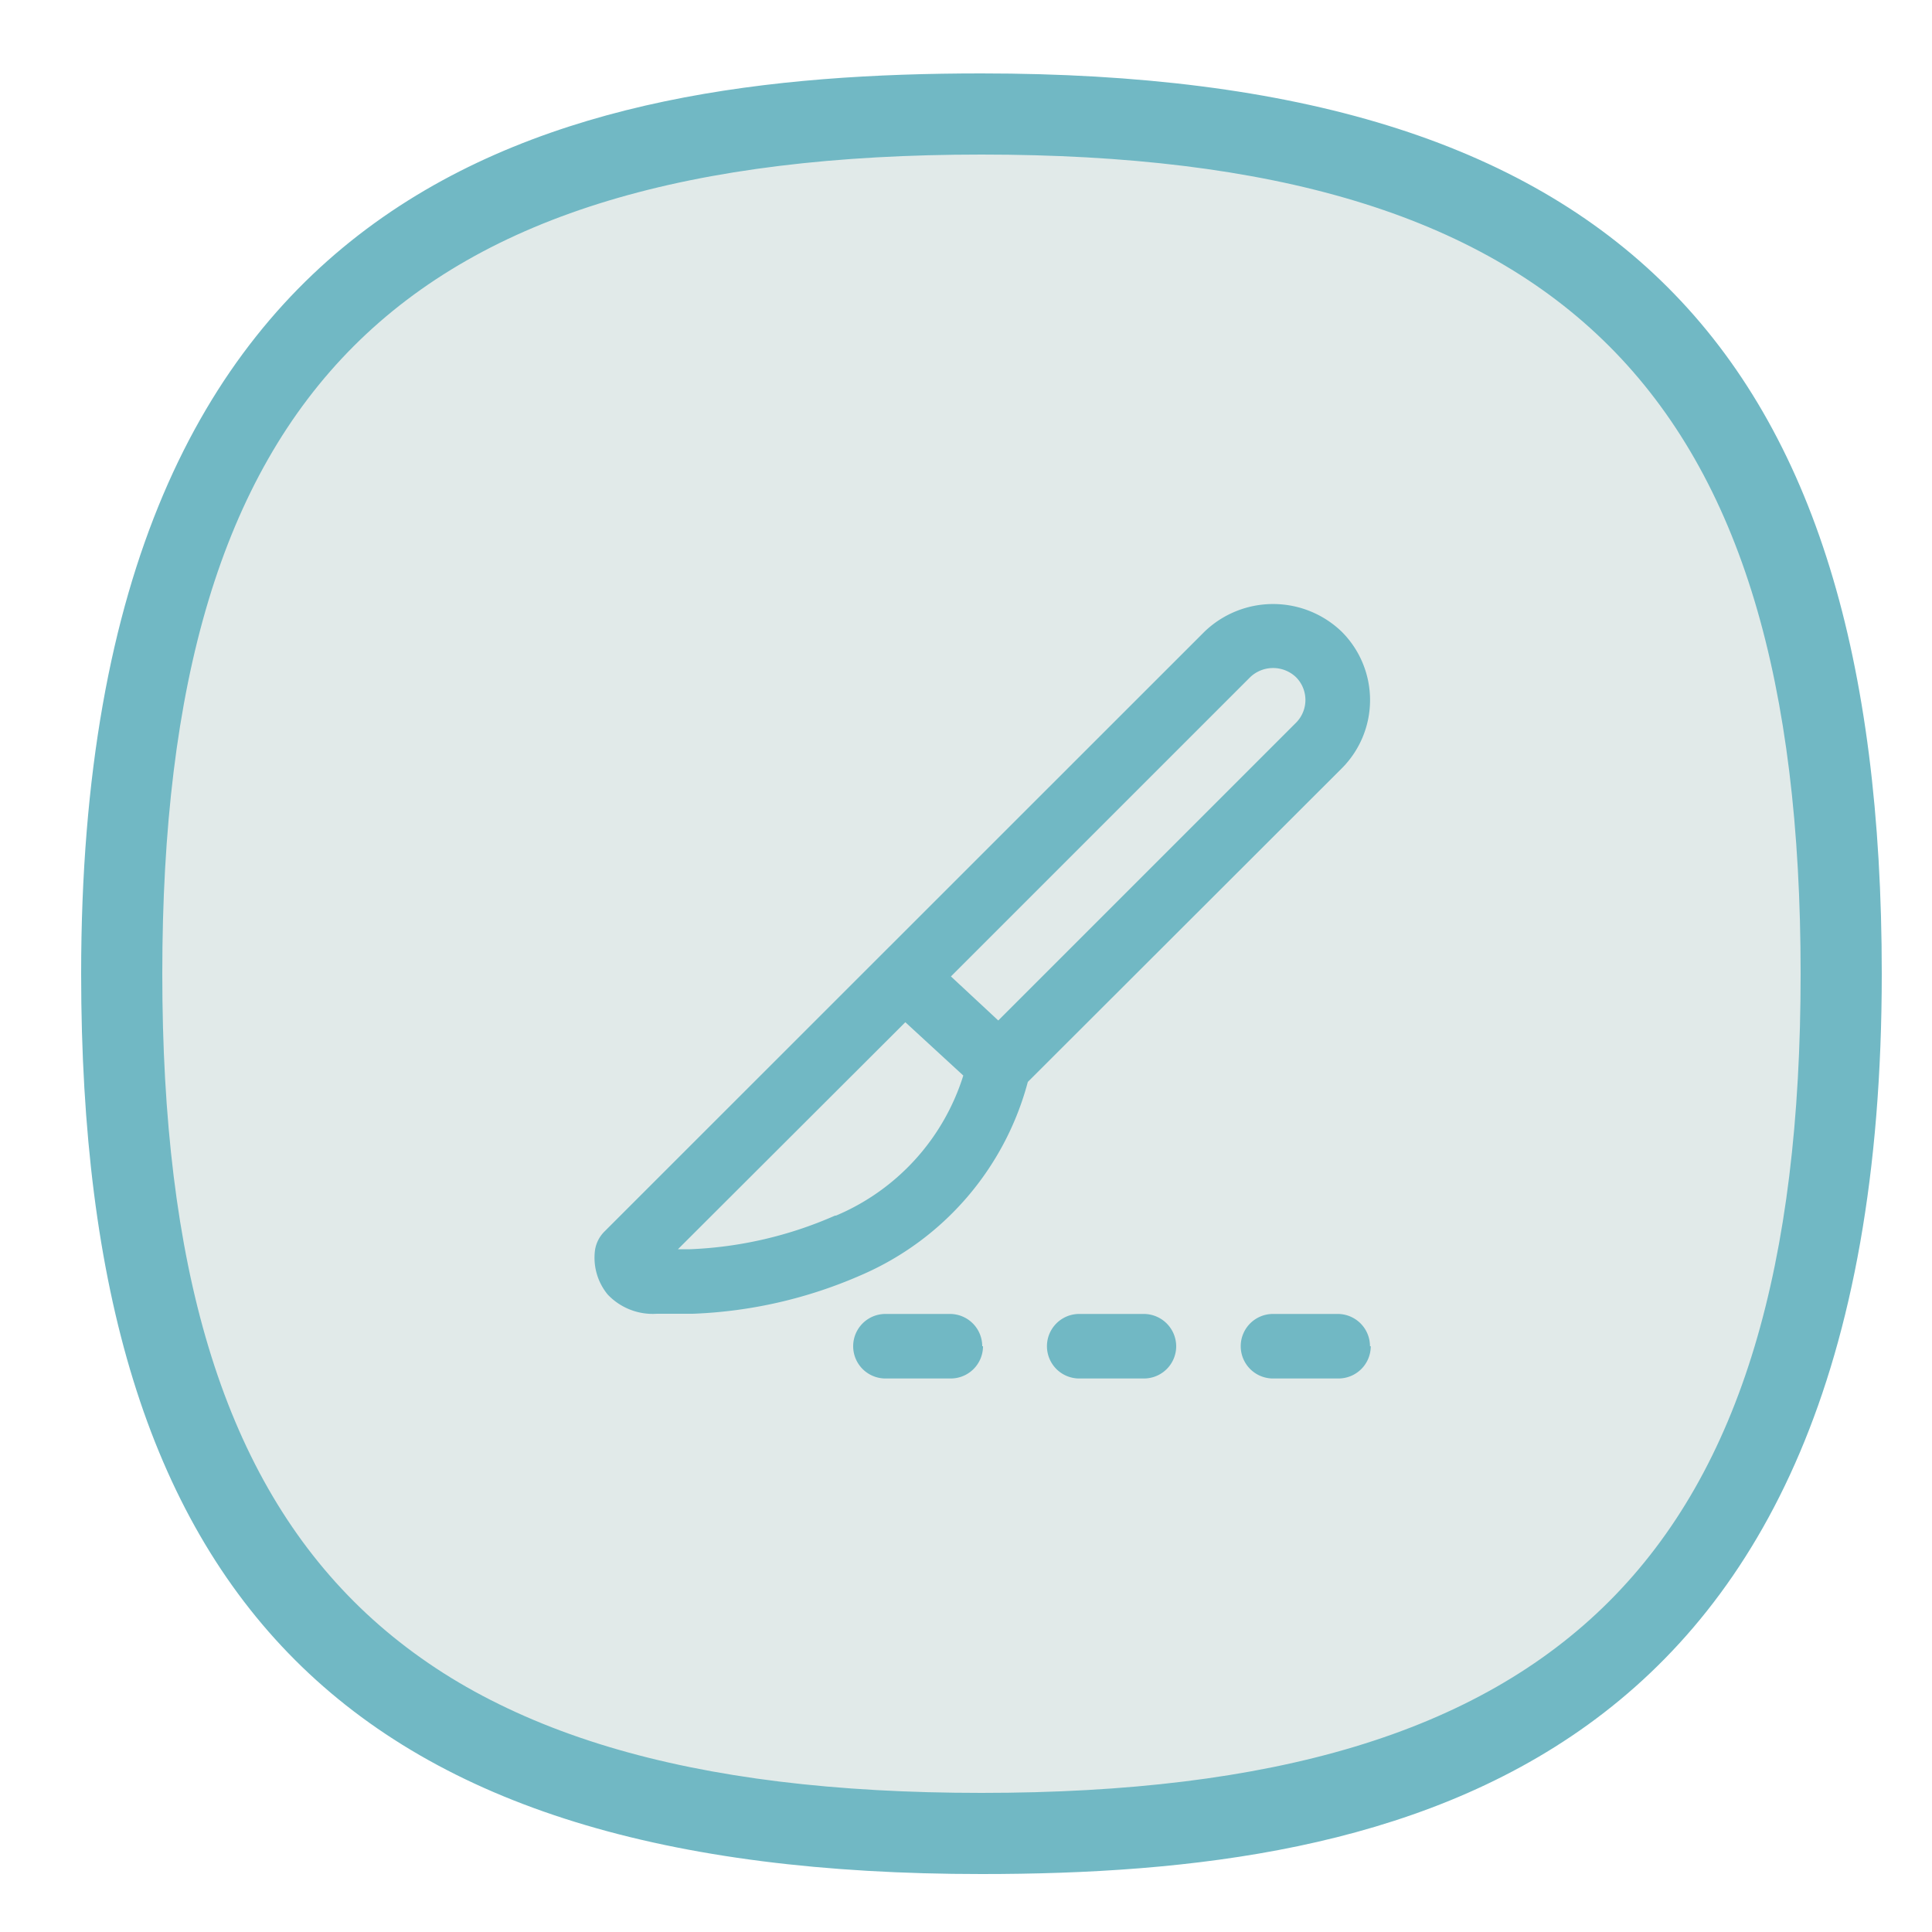 <svg id="Layer_5" data-name="Layer 5" xmlns="http://www.w3.org/2000/svg" viewBox="0 0 100 100"><defs><style>.cls-1{fill:#e1eae9;}.cls-2{fill:#71b8c4;}</style></defs><path class="cls-1" d="M10.6,28.45c2.5-8.1,5.1-11.6,8-14a24.93,24.93,0,0,1,6.6-3.7c21.6-8,39.2-3.4,39.2-3.4,6.2,1.6,12.2,3.2,18,8.4,10.4,9.4,11.4,22.9,12,30.5.7,8.7,1.7,22.7-7,34C73,98.85,42.2,97.45,25.4,88a34.54,34.54,0,0,1-12.6-11.2c-5.2-7.7-5.6-15.5-5.9-23A69.57,69.57,0,0,1,10.6,28.45Z"/><path class="cls-2" d="M50.8,3.8C29.2,3.8,4.2,8.9,4.2,50.4,4.2,83,18.2,97,50.8,97c21.6,0,46.6-5.1,46.6-46.6C97.4,17.8,83.4,3.8,50.8,3.8Zm0,89C20.7,92.8,8.4,80.5,8.4,50.4S20.7,8,50.8,8,93.2,20.3,93.2,50.4,80.9,92.8,50.8,92.8Z"/><path class="cls-2" d="M69.44,32.69a5.12,5.12,0,0,0-7.09,0L31.27,63.76a1.73,1.73,0,0,0-.47.93A3,3,0,0,0,31.45,67,3.21,3.21,0,0,0,34,68c.79,0,1.47,0,1.86,0a23.88,23.88,0,0,0,8.71-2A15.12,15.12,0,0,0,53.2,56L69.44,39.78a5,5,0,0,0,0-7.09ZM43.22,62.92a20.64,20.64,0,0,1-7.49,1.74h-.64L46.86,52.91l3,2.76a11.64,11.64,0,0,1-6.59,7.25ZM67.08,37.41,51.67,52.82l-2.45-2.28L64.71,35.05a1.72,1.72,0,0,1,2.37,0,1.67,1.67,0,0,1,0,2.36Zm-6.2,32.27a1.67,1.67,0,0,1-1.68,1.67H55.86a1.67,1.67,0,1,1,0-3.34H59.2A1.68,1.68,0,0,1,60.88,69.68Zm-10,0a1.67,1.67,0,0,1-1.67,1.67H45.83a1.67,1.67,0,1,1,0-3.34h3.34A1.67,1.67,0,0,1,50.84,69.68Zm20.07,0a1.67,1.67,0,0,1-1.67,1.67H65.89a1.67,1.67,0,0,1,0-3.34h3.35A1.67,1.67,0,0,1,70.91,69.68Z"/></svg>